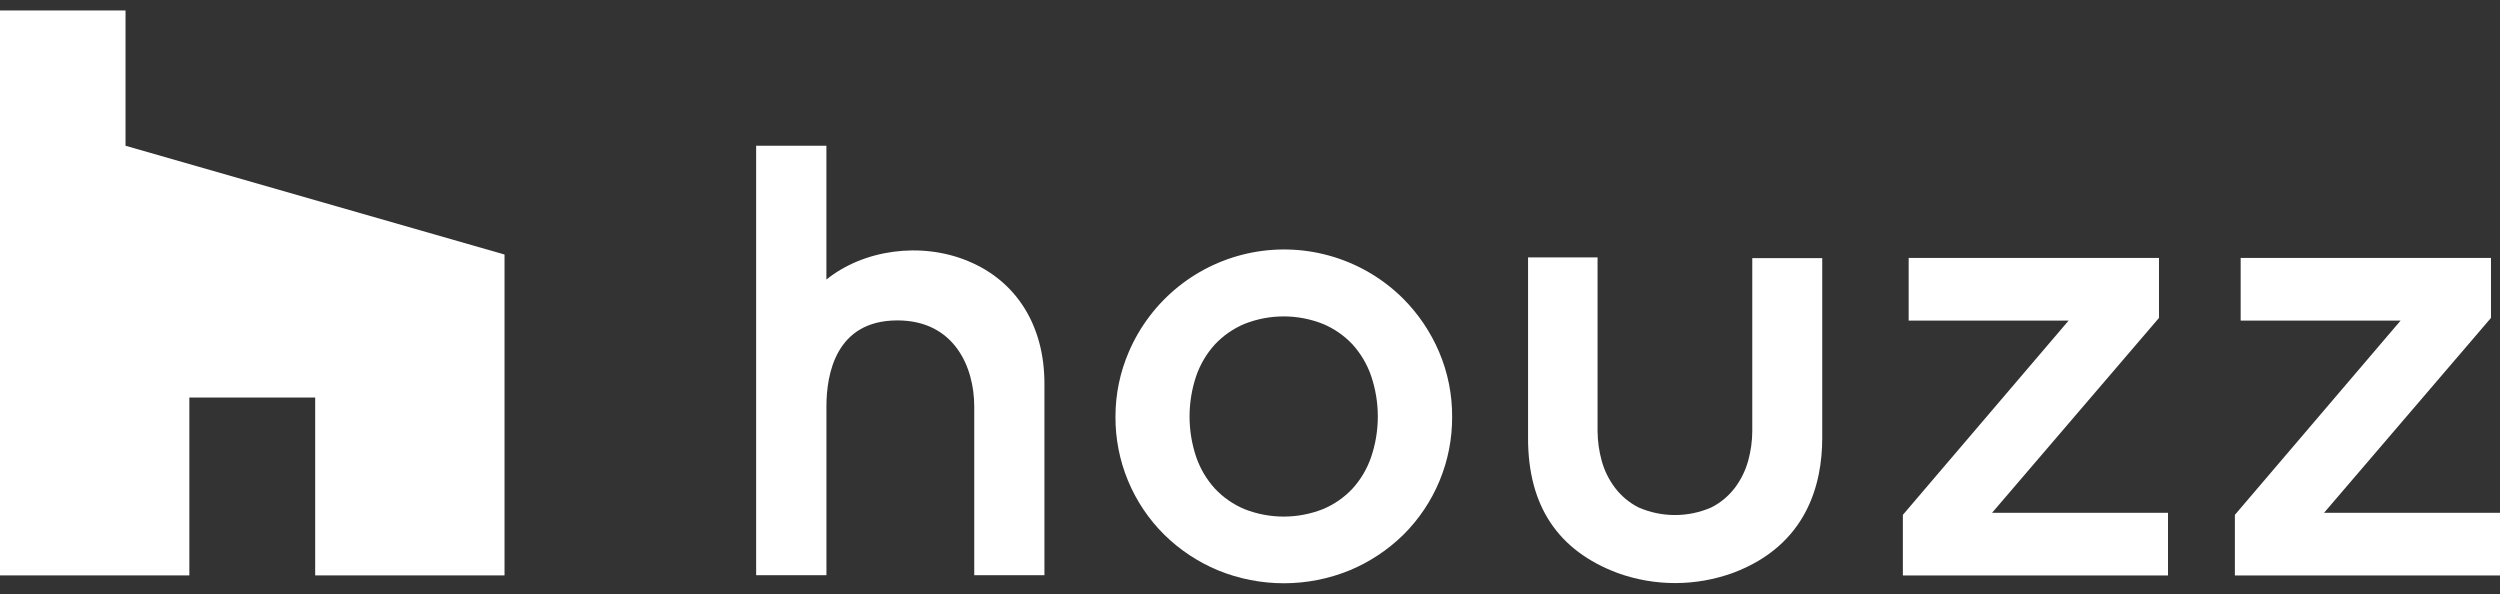 <svg width="122" height="29" viewBox="0 0 122 29" fill="none" xmlns="http://www.w3.org/2000/svg">
<rect x="0" y="0" width="122" height="29" fill="#333333" stroke="none"/>
<g clip-path="url(#clip0_20_4667)">
<path d="M15.381 28.08H24.621V12.421L6.126 7.113V0.512H0V28.08H9.24V19.4H15.381V28.08Z" fill="white"/>
<path d="M68.485 14.584C67.533 13.633 66.362 12.93 65.076 12.536C63.79 12.142 62.427 12.068 61.107 12.322C59.786 12.576 58.547 13.15 57.498 13.993C56.45 14.837 55.623 15.924 55.091 17.161C54.658 18.16 54.434 19.238 54.435 20.328C54.428 21.401 54.636 22.464 55.046 23.455C55.456 24.446 56.06 25.345 56.822 26.099C57.573 26.835 58.457 27.421 59.427 27.827C61.493 28.675 63.81 28.675 65.876 27.827C66.846 27.421 67.73 26.835 68.481 26.099C69.241 25.346 69.843 24.448 70.252 23.459C70.662 22.471 70.87 21.41 70.864 20.339C70.87 19.251 70.654 18.173 70.227 17.172C69.815 16.206 69.224 15.329 68.485 14.584ZM66.909 22.313C66.713 22.881 66.404 23.402 66.001 23.846C65.597 24.276 65.108 24.615 64.565 24.843C63.331 25.332 61.958 25.332 60.724 24.843C60.182 24.615 59.693 24.276 59.289 23.846C58.885 23.402 58.575 22.881 58.378 22.313C57.941 21.025 57.941 19.628 58.378 18.339C58.575 17.771 58.885 17.25 59.289 16.806C59.693 16.377 60.182 16.037 60.724 15.809C61.958 15.318 63.332 15.318 64.565 15.809C65.108 16.037 65.597 16.377 66.001 16.806C66.404 17.25 66.713 17.772 66.909 18.339C67.347 19.628 67.347 21.025 66.909 22.313Z" fill="white"/>
<path d="M105.359 15.514V12.588H93.143V15.644H100.949L92.86 25.125V28.082H105.799V25.026H97.211L105.359 15.514Z" fill="white"/>
<path d="M113.412 25.026L121.56 15.514V12.588H109.344V15.644H117.15L109.062 25.125V28.082H122V25.026H113.412Z" fill="white"/>
<path d="M47.23 12.736C44.945 11.789 42.142 12.179 40.328 13.642V7.112H36.9V28.07H40.33V19.835C40.33 18.267 40.781 15.636 43.794 15.636C46.56 15.636 47.543 17.899 47.543 19.835V28.07H50.968V18.707C50.966 15.89 49.605 13.71 47.23 12.736Z" fill="white"/>
<path d="M85.511 21.047C85.508 21.532 85.441 22.014 85.312 22.482C85.181 22.956 84.963 23.402 84.669 23.796C84.363 24.202 83.968 24.532 83.515 24.762C82.955 25.007 82.349 25.134 81.737 25.134C81.125 25.134 80.52 25.007 79.959 24.762C79.506 24.532 79.112 24.202 78.806 23.796C78.51 23.403 78.292 22.957 78.162 22.482C78.033 22.015 77.966 21.532 77.961 21.047V12.56H74.569V21.389C74.569 24.675 76.018 26.866 78.935 27.961C80.764 28.623 82.768 28.618 84.594 27.948C88.175 26.594 88.925 23.628 88.925 21.376V12.598H85.511V21.047Z" fill="white"/>
</g>
<defs>
<clipPath id="clip0_20_4667">
<rect width="122" height="28" fill="white" transform="translate(0 0.488)"/>
</clipPath>
</defs>
</svg>
